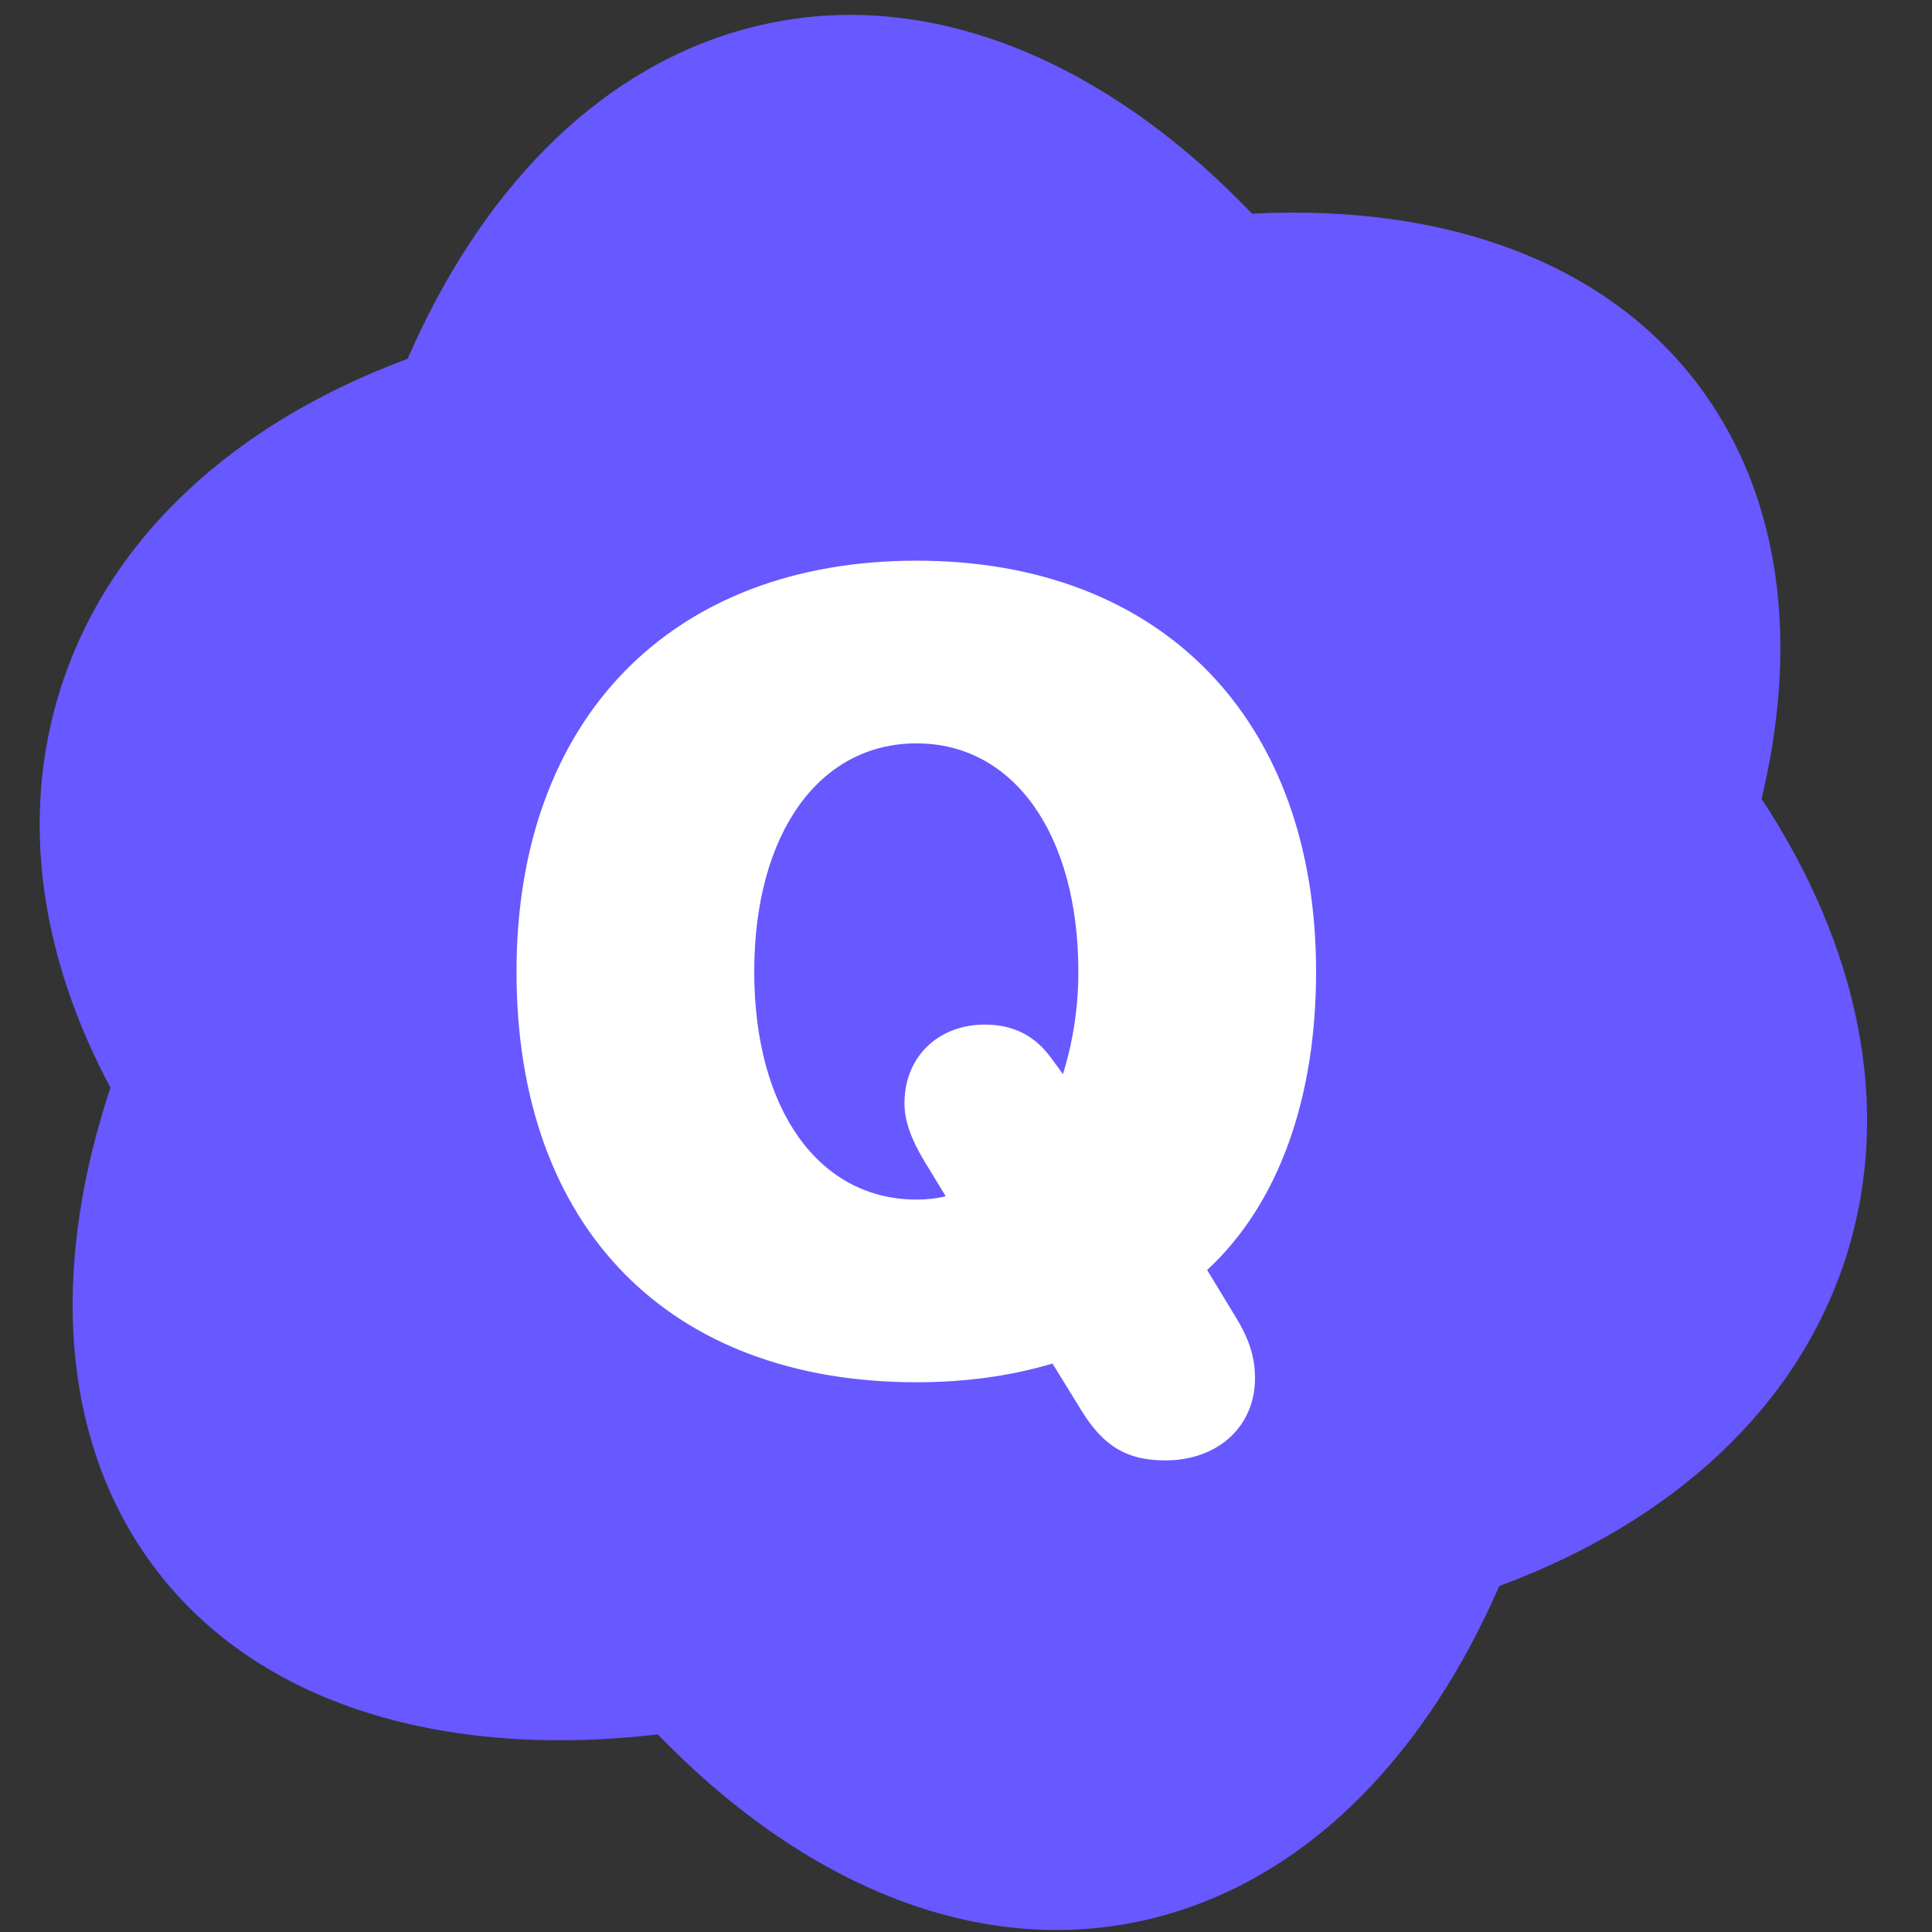 <svg width="120" height="120" viewBox="0 0 120 120" fill="none" xmlns="http://www.w3.org/2000/svg">
<rect x="0" y="0" width="120" height="120" fill="#333333" stroke="none"/>
<path d="M6.859 67.558C2.546 59.481 1.218 50.907 3.719 42.901C6.708 33.335 14.646 26.24 25.316 22.287C29.784 12.032 36.831 4.582 45.776 1.943C56.707 -1.282 68.257 3.33 77.766 13.272C90.397 12.626 101.021 16.671 106.61 25.545C110.81 32.213 111.565 40.652 109.414 49.618C115.397 58.714 117.592 68.685 114.713 77.901C111.724 87.466 103.789 94.559 93.121 98.513C88.653 108.769 81.607 116.22 72.661 118.859C61.801 122.063 50.332 117.532 40.858 107.726C26.692 109.37 14.585 105.439 8.482 95.749C3.645 88.068 3.378 78.037 6.859 67.558Z" fill="#6758FF"/>
<path d="M56.93 85.855C41.651 85.855 32.081 76.353 32.081 60.356C32.081 44.668 41.685 34.824 56.93 34.824C72.14 34.824 81.744 44.668 81.744 60.356C81.744 68.218 79.42 74.78 74.977 78.882L76.72 81.753C77.608 83.189 77.95 84.316 77.95 85.615C77.95 88.589 75.66 90.708 72.379 90.708C70.02 90.708 68.551 89.853 67.184 87.632L65.372 84.692C62.74 85.478 59.903 85.855 56.93 85.855ZM56.93 74.507C57.579 74.507 58.194 74.439 58.741 74.302L57.408 72.114C56.588 70.747 56.178 69.619 56.178 68.525C56.178 65.62 58.297 63.638 61.168 63.638C62.911 63.638 64.278 64.321 65.269 65.689L66.022 66.714C66.637 64.731 66.978 62.612 66.978 60.356C66.978 51.846 62.98 46.172 56.93 46.172C50.846 46.172 46.847 51.812 46.847 60.356C46.847 68.901 50.846 74.507 56.93 74.507Z" fill="white"/>
</svg>
